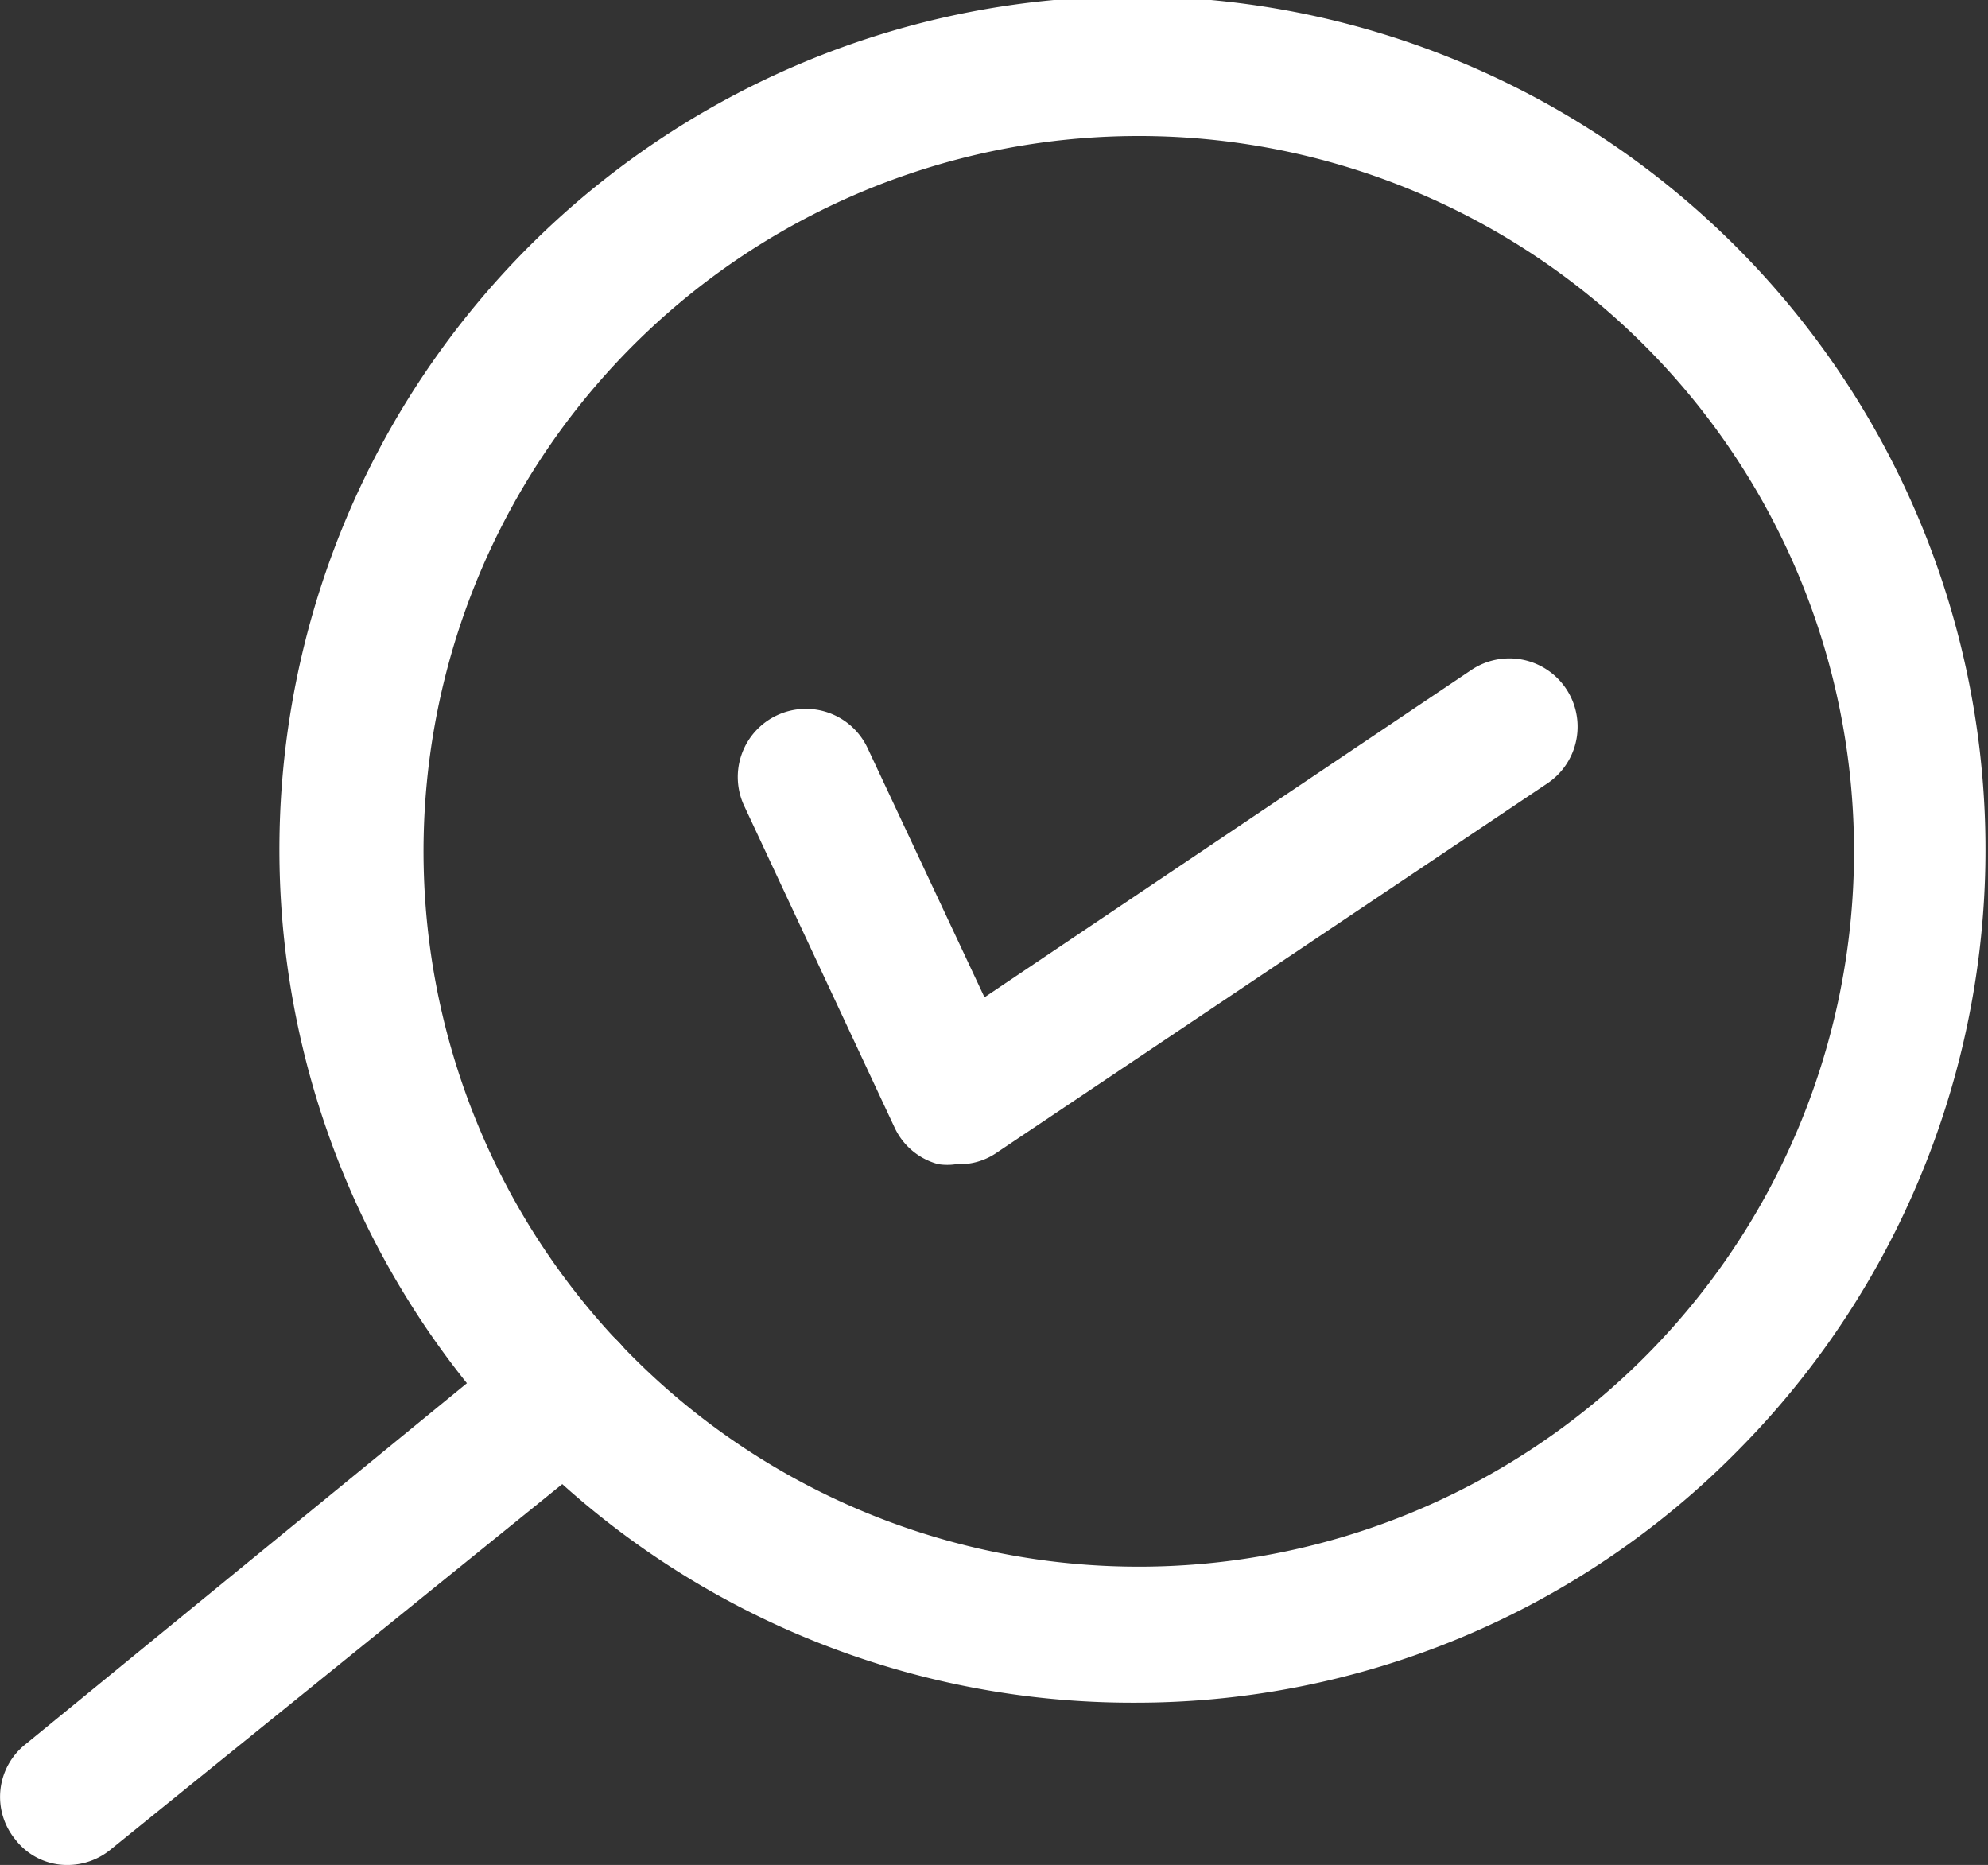 <svg xmlns="http://www.w3.org/2000/svg" viewBox="0 0 21.93 20.57"><rect x="0" y="0" width="21.93" height="20.57" fill="#333333" stroke="none"/><defs><style>.cls-1{fill:#fff;}</style></defs><title>icon__financial-w</title><g id="レイヤー_2" data-name="レイヤー 2"><g id="レイヤー_1-2" data-name="レイヤー 1"><path class="cls-1" d="M12.53,18.78A9.41,9.41,0,1,1,19.17,16h0A9.32,9.32,0,0,1,12.53,18.78Zm0-17.28A7.89,7.89,0,1,0,18.11,15h0A7.89,7.89,0,0,0,12.53,1.5Z"/><path class="cls-1" d="M.75,20.57a.72.72,0,0,1-.58-.28.74.74,0,0,1,.11-1.05l5.49-4.49a.75.75,0,0,1,1,1.16L1.22,20.4A.75.75,0,0,1,.75,20.57Z"/><path class="cls-1" d="M10.55,12.84a.64.64,0,0,1-.2,0,.74.74,0,0,1-.48-.4L8.21,8.89a.75.75,0,0,1,1.36-.64L10.86,11l5.37-3.61a.75.75,0,1,1,.84,1.25L11,12.71A.72.72,0,0,1,10.55,12.84Z"/></g></g></svg>